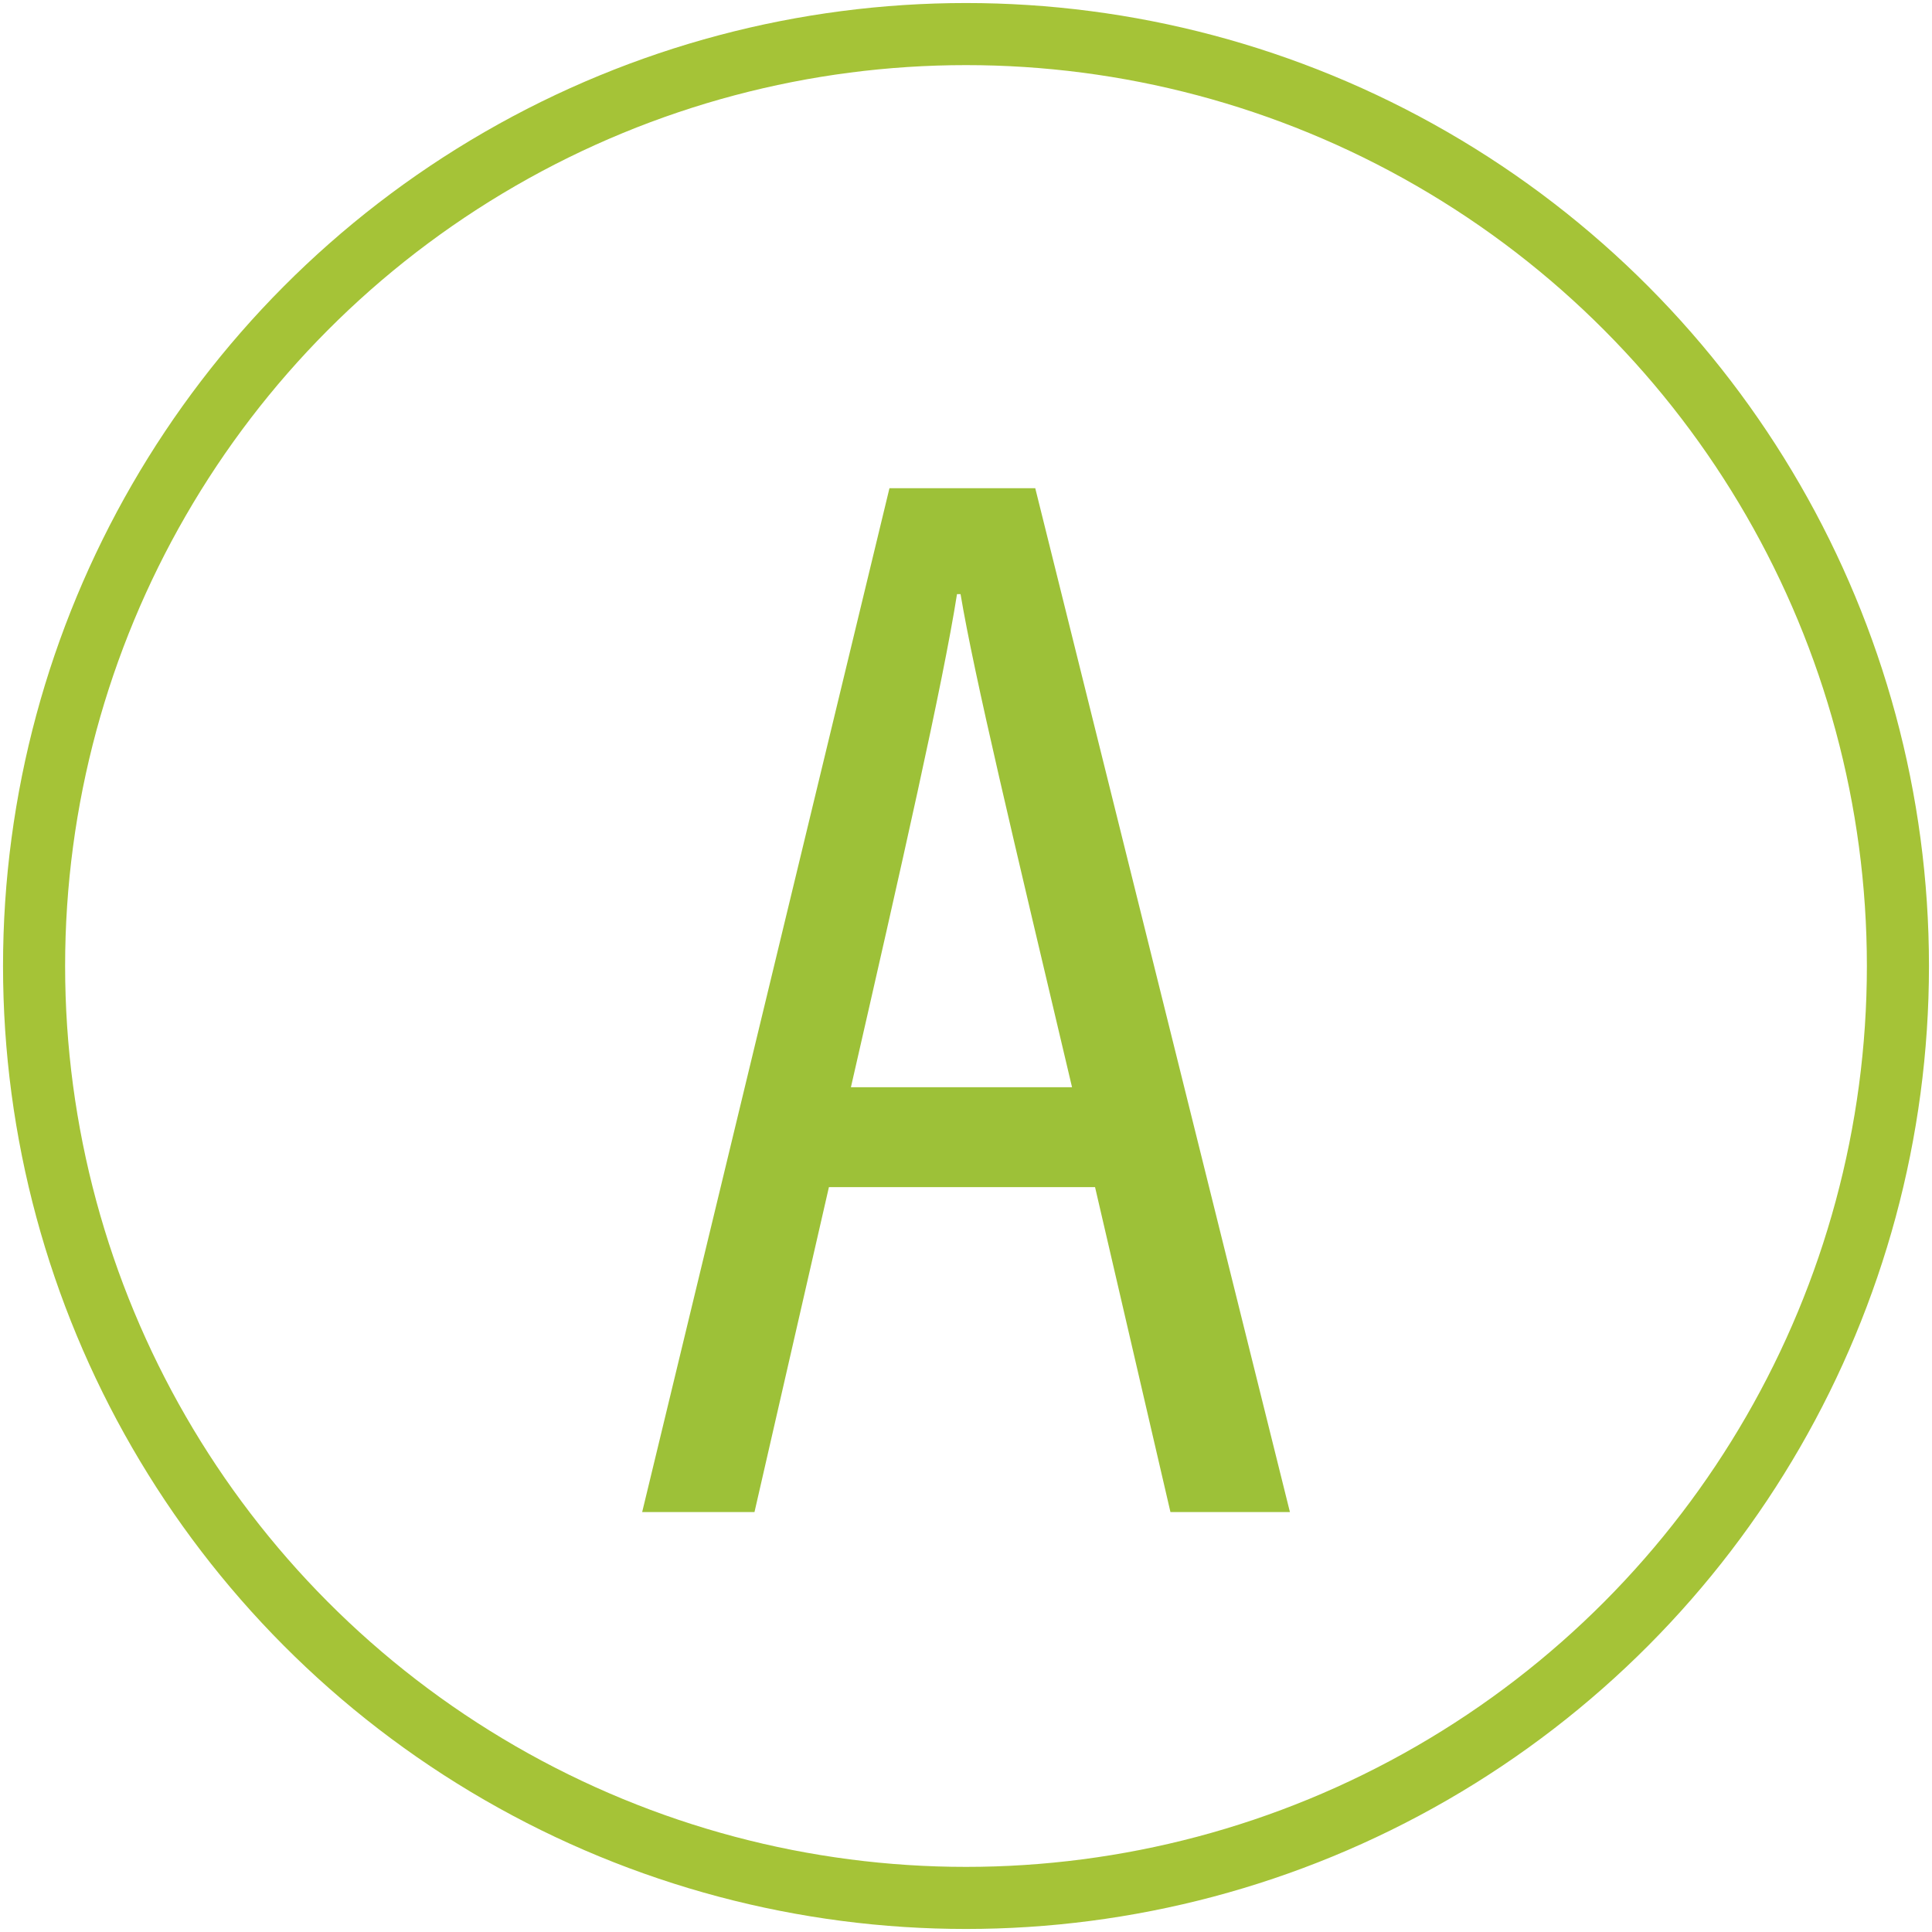 <?xml version="1.0" encoding="utf-8"?>
<!-- Generator: Adobe Illustrator 16.0.3, SVG Export Plug-In . SVG Version: 6.00 Build 0)  -->
<!DOCTYPE svg PUBLIC "-//W3C//DTD SVG 1.1//EN" "http://www.w3.org/Graphics/SVG/1.1/DTD/svg11.dtd">
<svg version="1.1" xmlns="http://www.w3.org/2000/svg" xmlns:xlink="http://www.w3.org/1999/xlink" x="0px" y="0px" width="44px"
	 height="44px" viewBox="0 0 44 44" enable-background="new 0 0 44 44" xml:space="preserve">
<g id="レイヤー_2">
</g>
<g>
</g>
<g id="レイヤー_1">
</g>
<g id="文字">
</g>
<g id="写真">
	<path fill="#9DC138" d="M17.183,34.436l1.695-7.4h6.061l1.717,7.4h2.721l-5.8-23.318h-3.32l-5.632,23.318H17.183z M21.795,13.531
		h0.081c0.311,1.857,1.186,5.504,2.539,11.23h-5.036C20.524,19.756,21.476,15.563,21.795,13.531z"/>
	<g>
		<circle fill="none" stroke="#A5C337" stroke-width="1.414" stroke-miterlimit="10" cx="22" cy="22" r="21.224"/>
	</g>
</g>
</svg>
